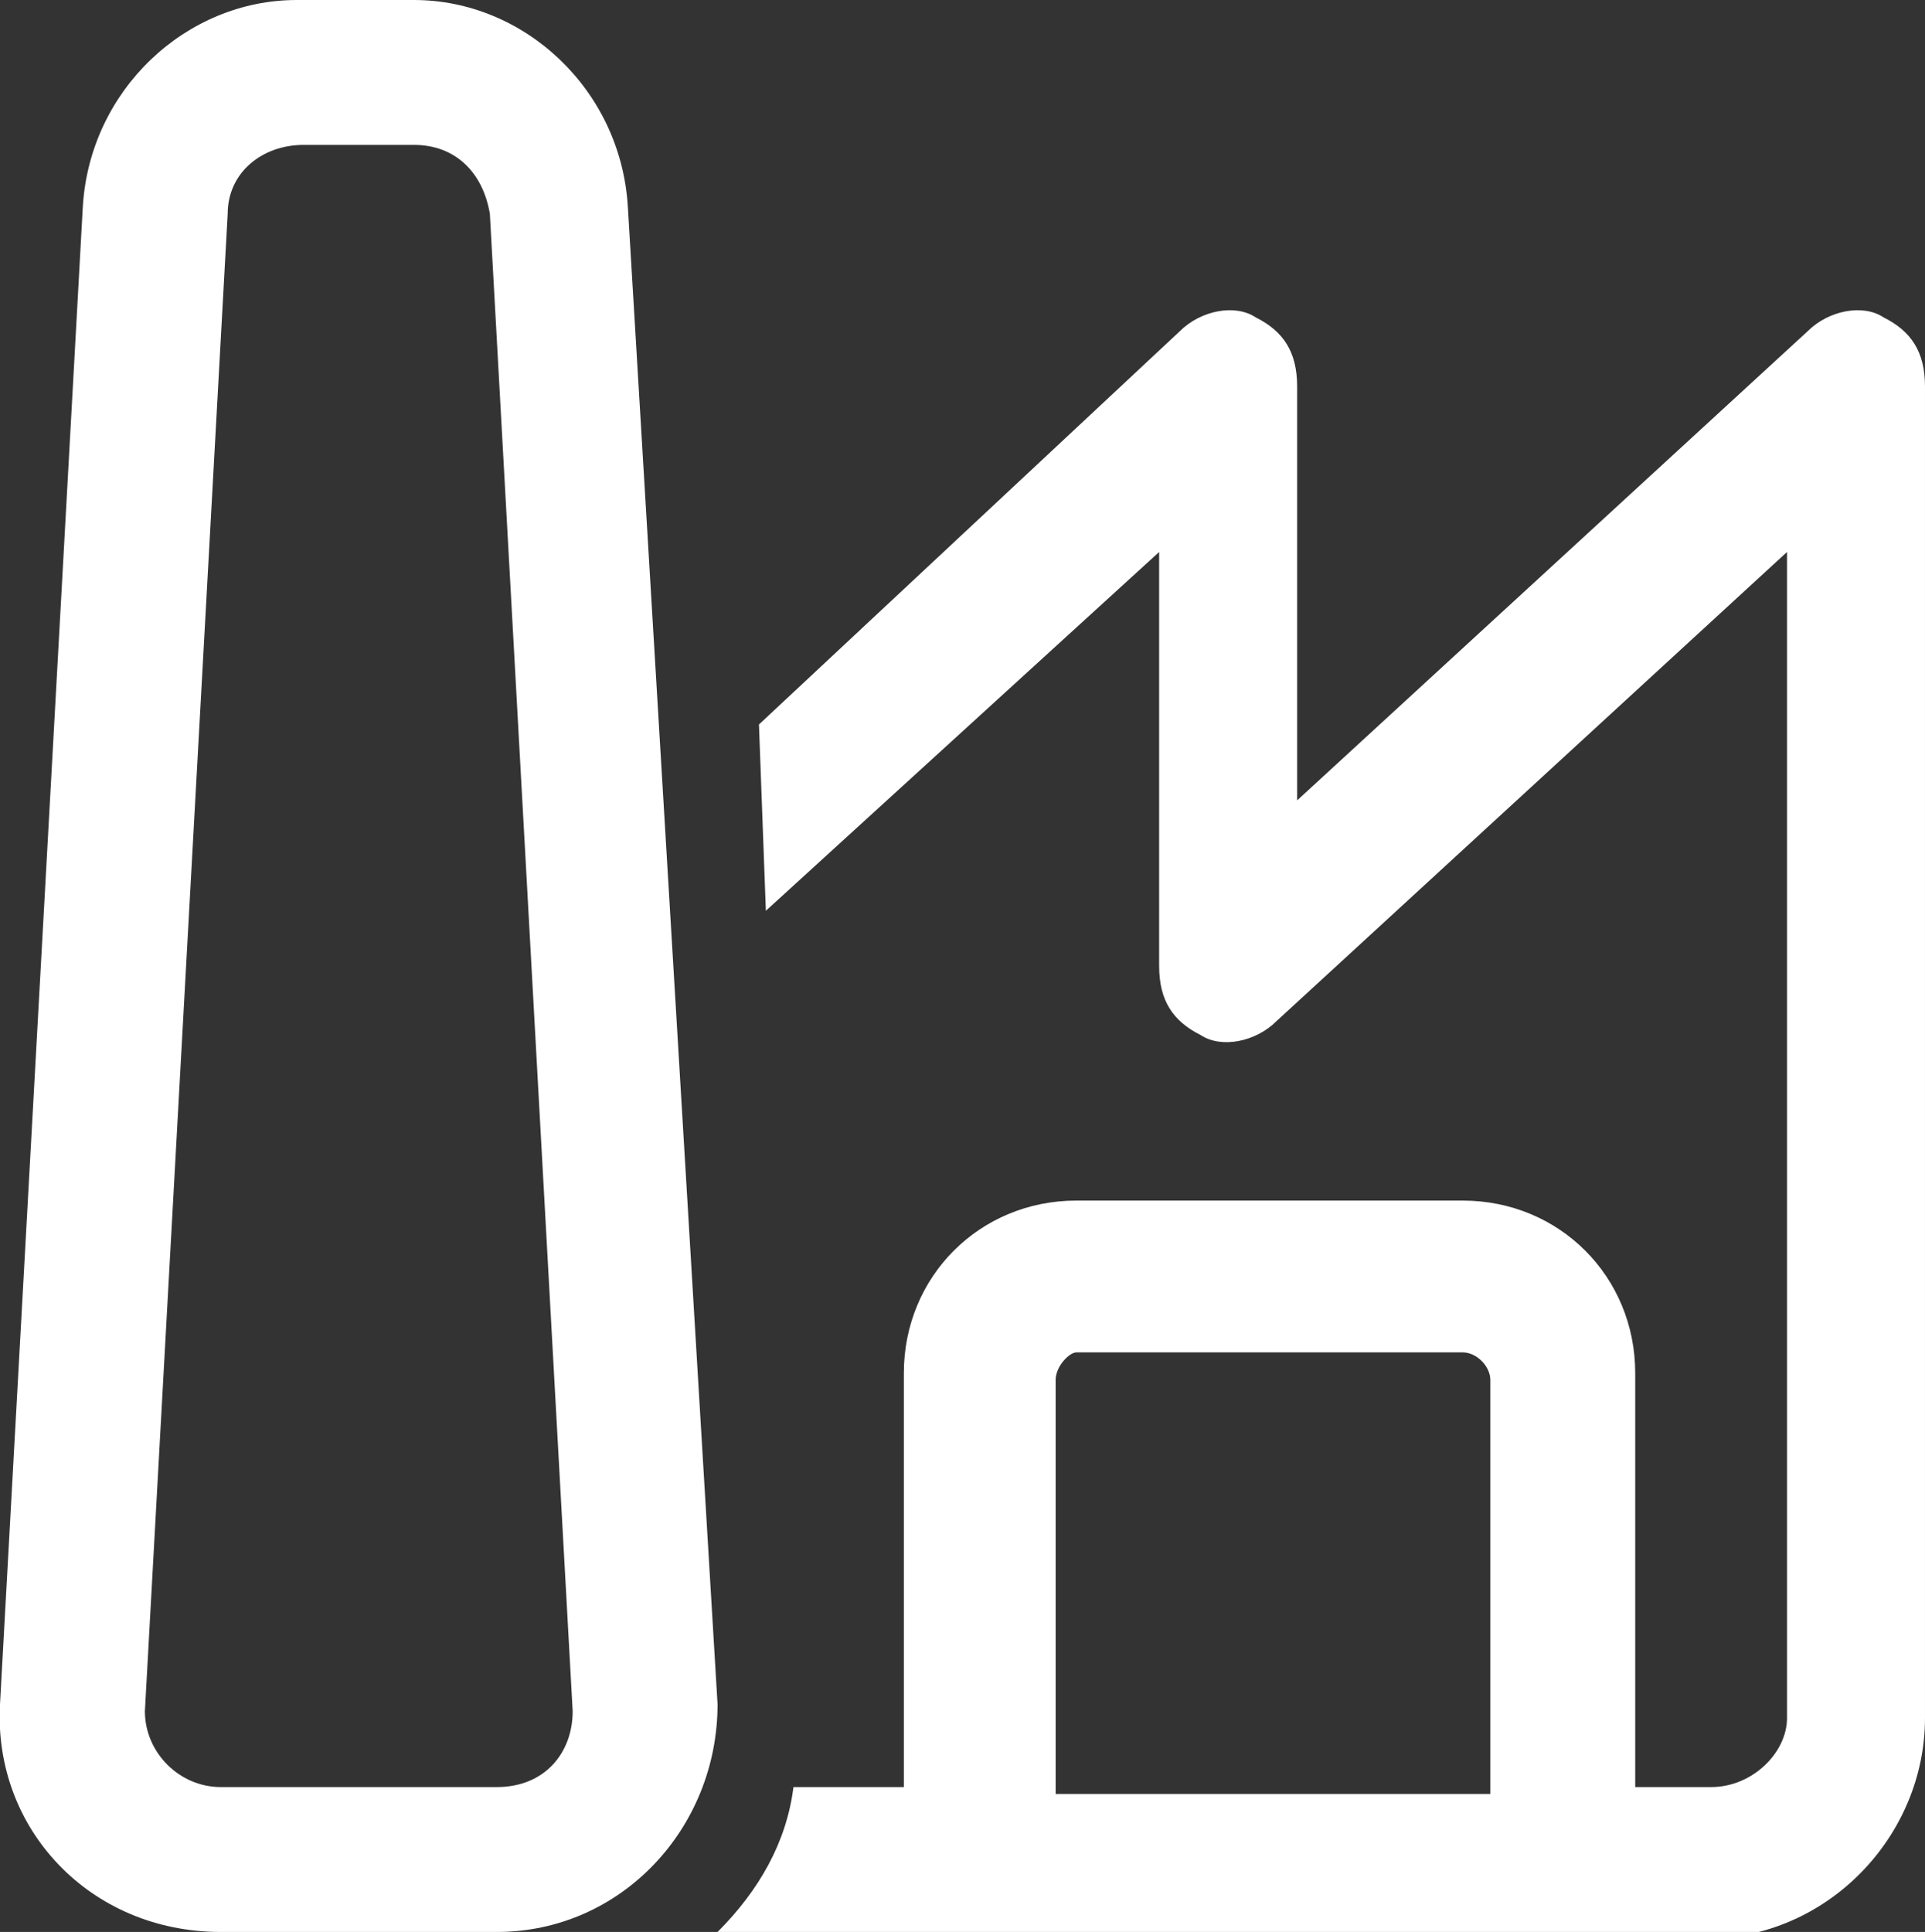 <?xml version="1.0" encoding="UTF-8"?> <!-- Generator: Adobe Illustrator 26.0.1, SVG Export Plug-In . SVG Version: 6.00 Build 0) --> <svg xmlns="http://www.w3.org/2000/svg" xmlns:xlink="http://www.w3.org/1999/xlink" id="Слой_1" x="0px" y="0px" viewBox="0 0 27.9 28" style="enable-background:new 0 0 27.9 28;" xml:space="preserve"><rect x="0" y="0" width="27.9" height="28" fill="#333333" stroke="none"/> <style type="text/css"> .st0{fill:#FFFFFF;} </style> <path class="st0" d="M4.3,0C2.7,0,1.3,1.3,1.2,3L0,24.7C-0.1,26.5,1.3,28,3.2,28h4c1.8,0,3.2-1.5,3.2-3.3L9.1,3C9,1.3,7.6,0,6,0H4.3 z M3.3,3.1c0-0.6,0.5-1,1.1-1H6c0.6,0,1,0.4,1.1,1l1.2,21.7c0,0.6-0.4,1.1-1.1,1.1h-4c-0.6,0-1.1-0.5-1.1-1.1L3.3,3.1z M10.4,28 c0.6-0.6,1-1.3,1.1-2.1h1.6v-6c0-1.4,1.1-2.5,2.5-2.5h5.6c1.4,0,2.5,1.1,2.5,2.5v6h1.1c0.6,0,1.1-0.5,1.1-1V8l-7.4,6.8 c-0.3,0.3-0.8,0.4-1.1,0.2c-0.4-0.2-0.6-0.5-0.6-1V8l-5.7,5.2l-0.1-2.7l6.1-5.7c0.3-0.3,0.8-0.4,1.1-0.2c0.4,0.2,0.6,0.5,0.6,1v6 l7.4-6.8c0.3-0.3,0.8-0.4,1.1-0.2c0.4,0.2,0.6,0.5,0.6,1v19.3c0,1.7-1.4,3.2-3.2,3.2H10.4z M15.3,20v6h6.3v-6c0-0.2-0.2-0.4-0.4-0.4 h-5.6C15.5,19.6,15.3,19.8,15.3,20z"></path> </svg> 